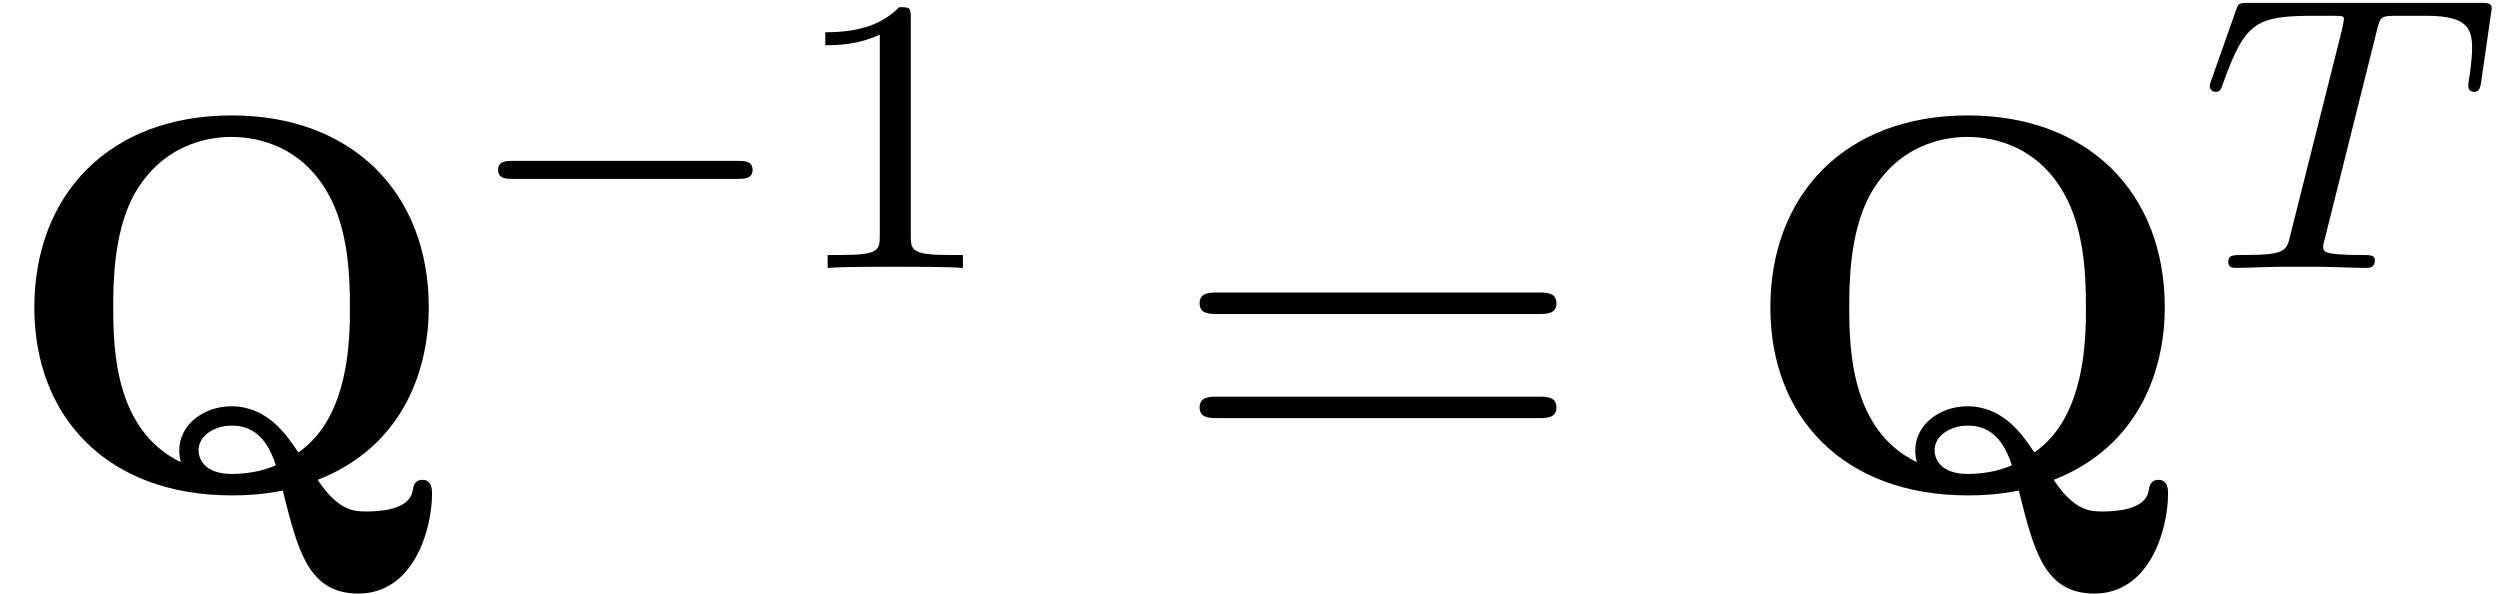 <?xml version='1.0' encoding='UTF-8'?>
<!-- This file was generated by dvisvgm 2.6.3 -->
<svg version='1.1' xmlns='http://www.w3.org/2000/svg' xmlns:xlink='http://www.w3.org/1999/xlink' width='50.819pt' height='12.072pt' viewBox='207.467 72.341 50.819 12.072'>
<defs>
<path id='g2-84' d='M3.602 -4.822C3.674 -5.109 3.682 -5.125 4.009 -5.125H4.615C5.444 -5.125 5.539 -4.862 5.539 -4.463C5.539 -4.264 5.491 -3.921 5.483 -3.881C5.467 -3.794 5.46 -3.722 5.46 -3.706C5.46 -3.602 5.531 -3.579 5.579 -3.579C5.667 -3.579 5.699 -3.626 5.723 -3.778L5.938 -5.276C5.938 -5.388 5.842 -5.388 5.699 -5.388H1.004C0.805 -5.388 0.789 -5.388 0.733 -5.22L0.247 -3.842C0.231 -3.802 0.207 -3.738 0.207 -3.69C0.207 -3.626 0.263 -3.579 0.327 -3.579C0.414 -3.579 0.43 -3.618 0.478 -3.754C0.933 -5.029 1.164 -5.125 2.375 -5.125H2.686C2.925 -5.125 2.933 -5.117 2.933 -5.053C2.933 -5.029 2.901 -4.87 2.893 -4.838L1.841 -0.654C1.769 -0.351 1.745 -0.263 0.917 -0.263C0.662 -0.263 0.582 -0.263 0.582 -0.112C0.582 -0.104 0.582 0 0.717 0C0.933 0 1.482 -0.024 1.698 -0.024H2.375C2.598 -0.024 3.156 0 3.379 0C3.443 0 3.563 0 3.563 -0.151C3.563 -0.263 3.475 -0.263 3.26 -0.263C3.068 -0.263 3.005 -0.263 2.798 -0.279C2.542 -0.303 2.511 -0.335 2.511 -0.438C2.511 -0.47 2.519 -0.502 2.542 -0.582L3.602 -4.822Z'/>
<path id='g4-61' d='M7.495 -3.567C7.658 -3.567 7.865 -3.567 7.865 -3.785S7.658 -4.004 7.505 -4.004H0.971C0.818 -4.004 0.611 -4.004 0.611 -3.785S0.818 -3.567 0.982 -3.567H7.495ZM7.505 -1.451C7.658 -1.451 7.865 -1.451 7.865 -1.669S7.658 -1.887 7.495 -1.887H0.982C0.818 -1.887 0.611 -1.887 0.611 -1.669S0.818 -1.451 0.971 -1.451H7.505Z'/>
<path id='g3-49' d='M2.503 -5.077C2.503 -5.292 2.487 -5.3 2.271 -5.3C1.945 -4.981 1.522 -4.79 0.765 -4.79V-4.527C0.98 -4.527 1.411 -4.527 1.873 -4.742V-0.654C1.873 -0.359 1.849 -0.263 1.092 -0.263H0.813V0C1.14 -0.024 1.825 -0.024 2.184 -0.024S3.236 -0.024 3.563 0V-0.263H3.284C2.527 -0.263 2.503 -0.359 2.503 -0.654V-5.077Z'/>
<path id='g1-0' d='M5.571 -1.809C5.699 -1.809 5.874 -1.809 5.874 -1.993S5.699 -2.176 5.571 -2.176H1.004C0.877 -2.176 0.701 -2.176 0.701 -1.993S0.877 -1.809 1.004 -1.809H5.571Z'/>
<path id='g0-81' d='M6.458 -0.196C8.247 -0.895 8.716 -2.509 8.716 -3.698C8.716 -6.055 7.135 -7.604 4.713 -7.604C2.215 -7.604 0.698 -5.989 0.698 -3.698C0.698 -1.473 2.182 0.12 4.713 0.12C4.953 0.12 5.313 0.109 5.749 0.022C6.055 1.255 6.273 2.116 7.287 2.116C8.4 2.116 8.782 0.829 8.782 0.087C8.782 0 8.782 -0.196 8.585 -0.196C8.422 -0.196 8.4 -0.055 8.389 0.022C8.324 0.436 7.647 0.447 7.462 0.447C7.211 0.447 6.884 0.447 6.458 -0.196ZM3.676 -0.556C2.335 -1.2 2.302 -2.858 2.302 -3.709C2.302 -4.145 2.302 -5.182 2.705 -5.956C3.273 -7.004 4.211 -7.167 4.702 -7.167C5.291 -7.167 6.142 -6.949 6.665 -6.022C7.08 -5.291 7.113 -4.353 7.113 -3.709C7.113 -3.098 7.113 -1.473 6.065 -0.753C5.825 -1.113 5.433 -1.691 4.702 -1.691C4.145 -1.691 3.644 -1.32 3.644 -0.796C3.644 -0.731 3.655 -0.611 3.676 -0.556ZM5.607 -0.491C5.335 -0.371 5.007 -0.316 4.713 -0.316C4.113 -0.316 4.036 -0.665 4.036 -0.796C4.036 -1.091 4.353 -1.298 4.713 -1.298C5.018 -1.298 5.389 -1.178 5.607 -0.491Z'/>
</defs>
<g id='page1'>
<use x='207.467' y='82.291' xlink:href='#g0-81'/>
<use x='216.891' y='77.787' xlink:href='#g1-0'/>
<use x='223.478' y='77.787' xlink:href='#g3-49'/>
<use x='231.241' y='82.291' xlink:href='#g4-61'/>
<use x='242.756' y='82.291' xlink:href='#g0-81'/>
<use x='252.18' y='77.787' xlink:href='#g2-84'/>
</g>
</svg><!--Rendered by QuickLaTeX.com-->